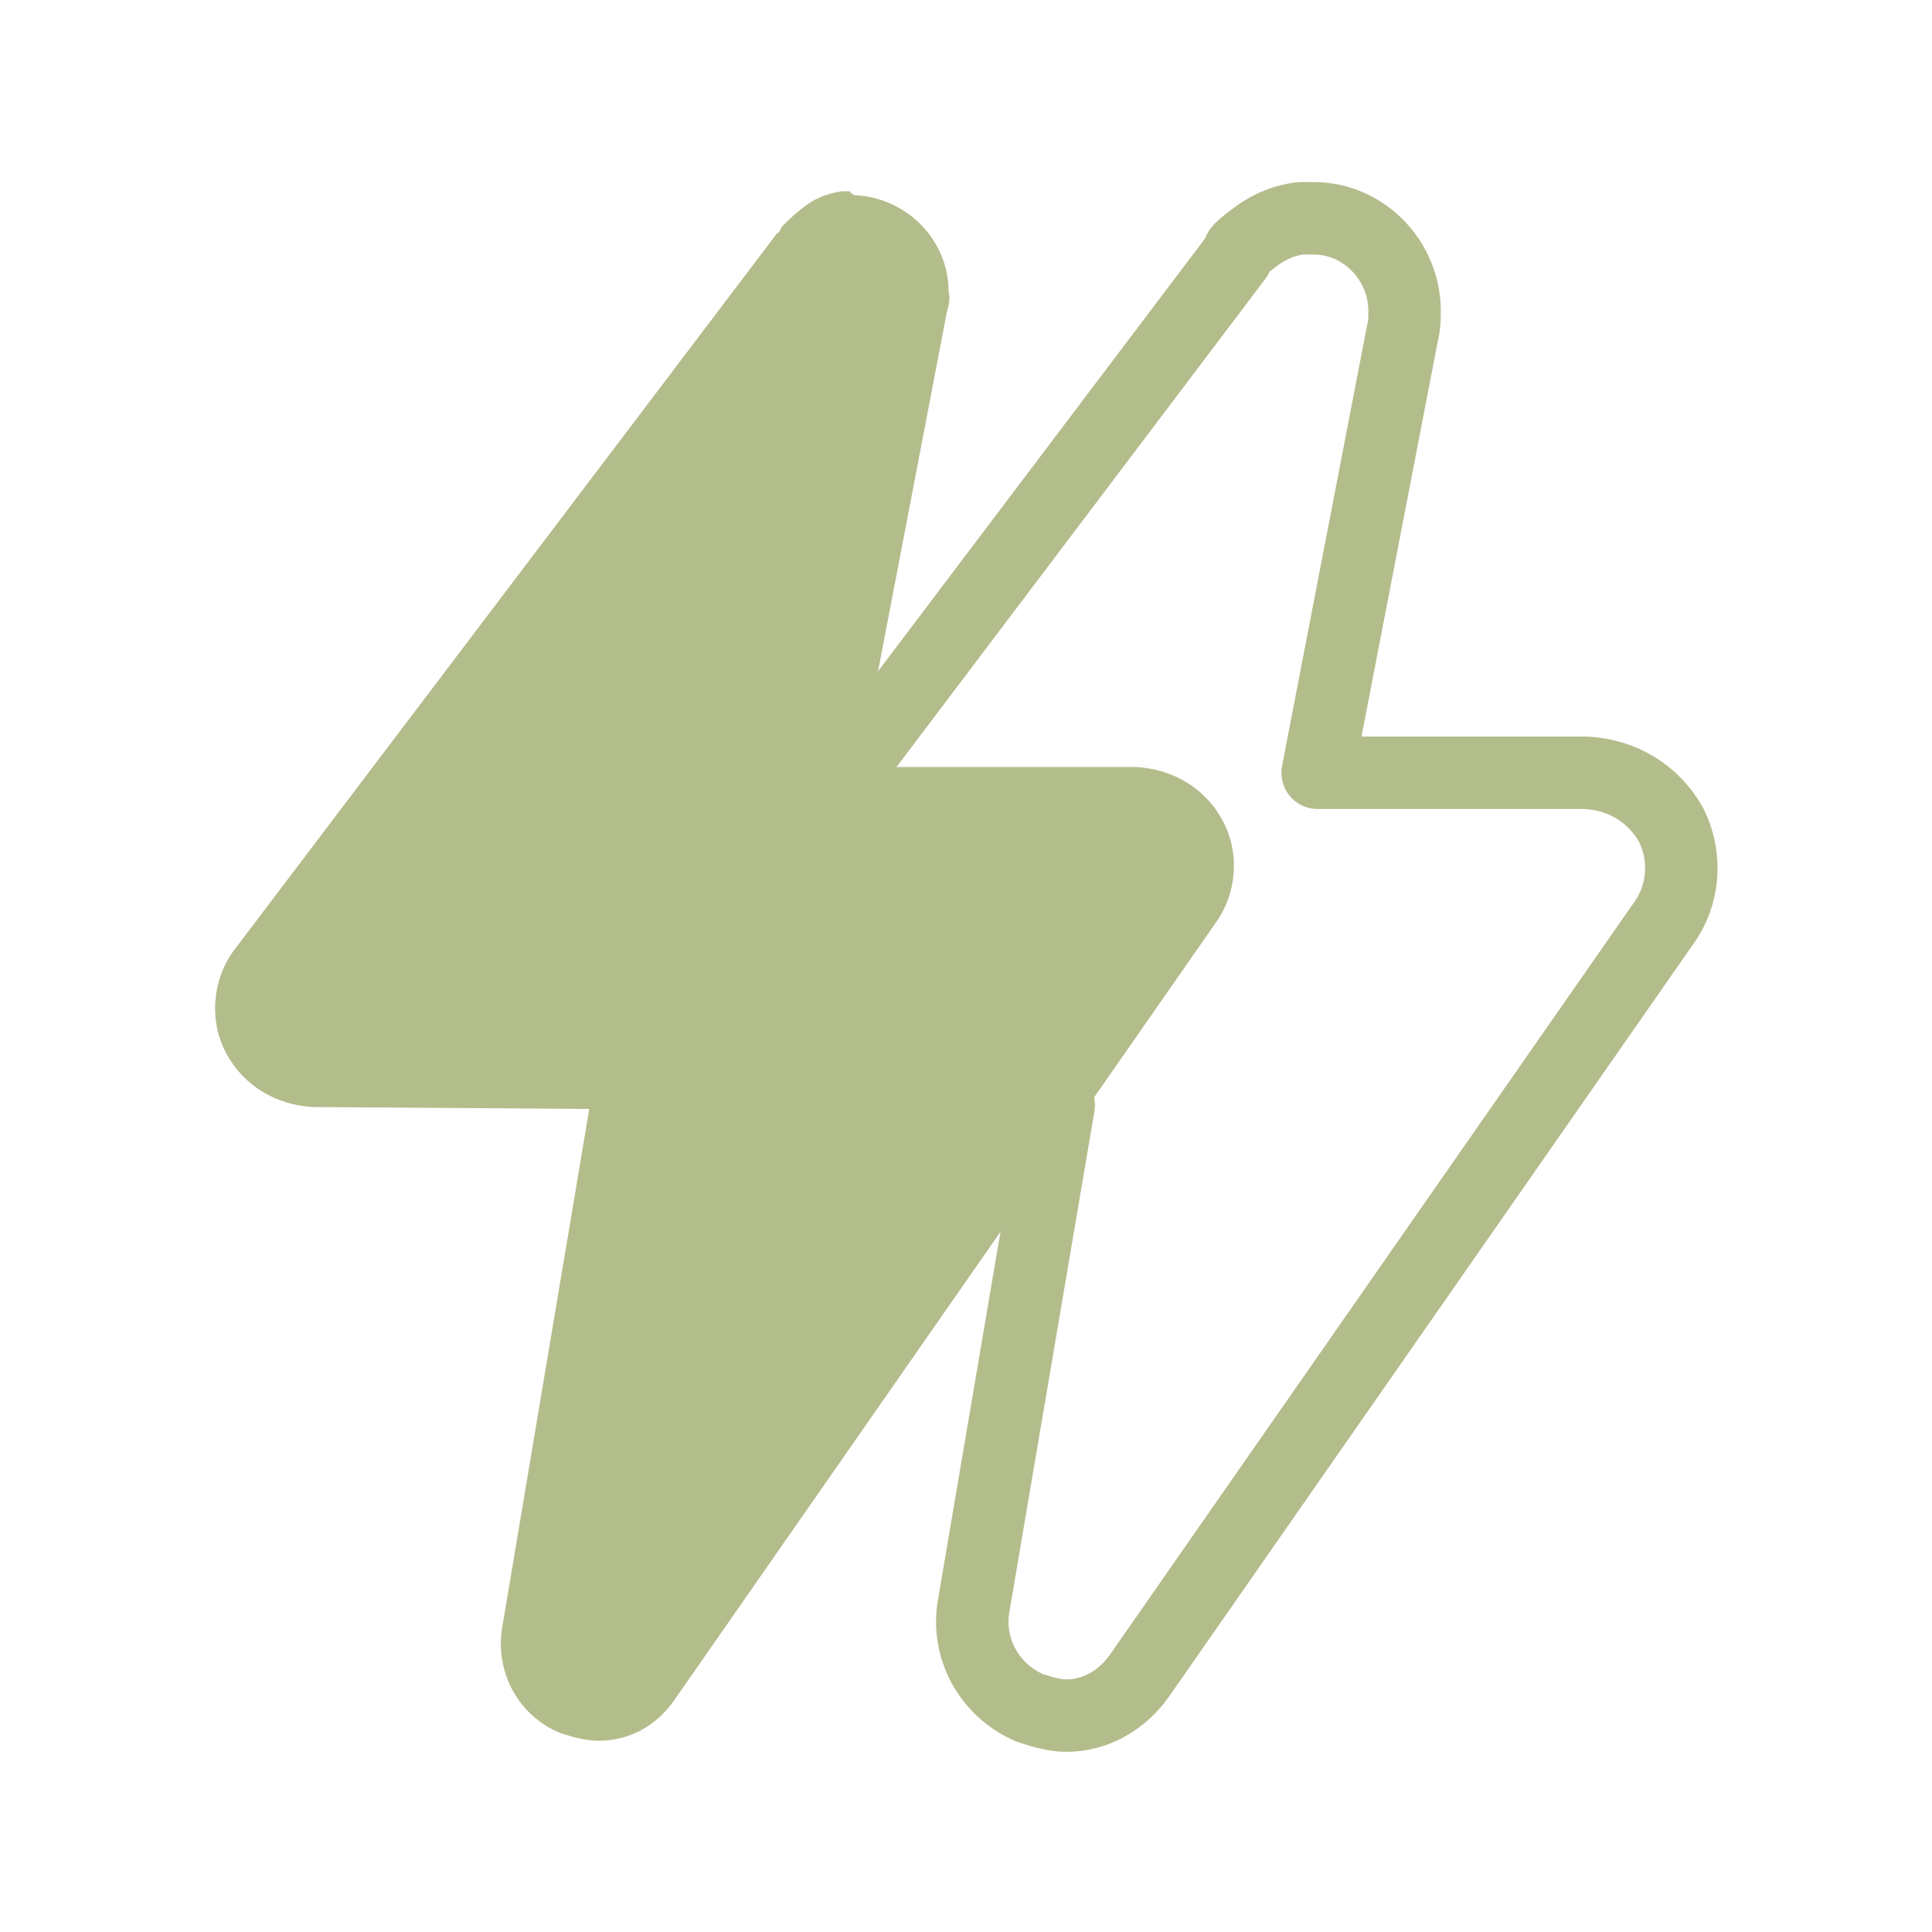 <?xml version="1.0" encoding="utf-8"?>
<!-- Generator: Adobe Illustrator 22.0.1, SVG Export Plug-In . SVG Version: 6.00 Build 0)  -->
<svg version="1.1" id="Layer_1" xmlns="http://www.w3.org/2000/svg" xmlns:xlink="http://www.w3.org/1999/xlink" x="0px" y="0px"
	 viewBox="0 0 100 100" style="enable-background:new 0 0 100 100;" xml:space="preserve">
<style type="text/css">
	.st0{fill:none;stroke:#B3BD8C;stroke-width:3.75;stroke-linejoin:round;}
	.st1{fill:#B3BD8C;}
</style>
<g id="Layer_2_1_">
	<g id="Layer_1-2">
		<path class="st0" d="M68.8,15L68.8,15 M67.7,11.3h-0.4c-0.8,0.1-1.5,0.4-2.1,0.8c-0.4,0.3-0.7,0.5-1,0.8c-0.1,0.1-0.1,0.2-0.2,0.4
			l-27.2,36c-1.1,1.5-1.2,3.4-0.3,5.1c0.9,1.6,2.5,2.6,4.4,2.7l13.9,0.1l-4.4,25.9c-0.4,2.2,0.8,4.4,2.9,5.3
			c0.6,0.2,1.3,0.4,1.9,0.4c1.5,0,2.9-0.8,3.8-2.1l27.1-38.9c1.1-1.5,1.2-3.5,0.4-5.1c-0.9-1.6-2.5-2.6-4.4-2.7H68.2l4.4-22.8
			c0.1-0.4,0.1-0.7,0.1-1.1c0-2.6-2.1-4.8-4.7-4.8C67.9,11.3,67.8,11.3,67.7,11.3z"/>
		<path class="st1" d="M44,9.9h-0.4c-0.8,0.1-1.5,0.4-2.1,0.9c-0.4,0.3-0.7,0.6-1,0.9c-0.1,0.1-0.1,0.3-0.3,0.4L12.1,49.2
			c-1.1,1.5-1.3,3.6-0.4,5.3c0.9,1.7,2.6,2.7,4.5,2.8l14.3,0.1l-4.5,26.8c-0.4,2.3,0.8,4.6,3,5.5c0.6,0.2,1.3,0.4,2,0.4
			c1.6,0,3-0.8,3.9-2.1l28-40.2c1.1-1.5,1.3-3.6,0.4-5.3c-0.9-1.7-2.6-2.7-4.5-2.8H44.5L49,16.2c0.1-0.4,0.2-0.7,0.1-1.1
			c0-2.7-2.2-4.9-4.9-5C44.1,10,44,10,44,9.9z"/>
	</g>
</g>
</svg>
